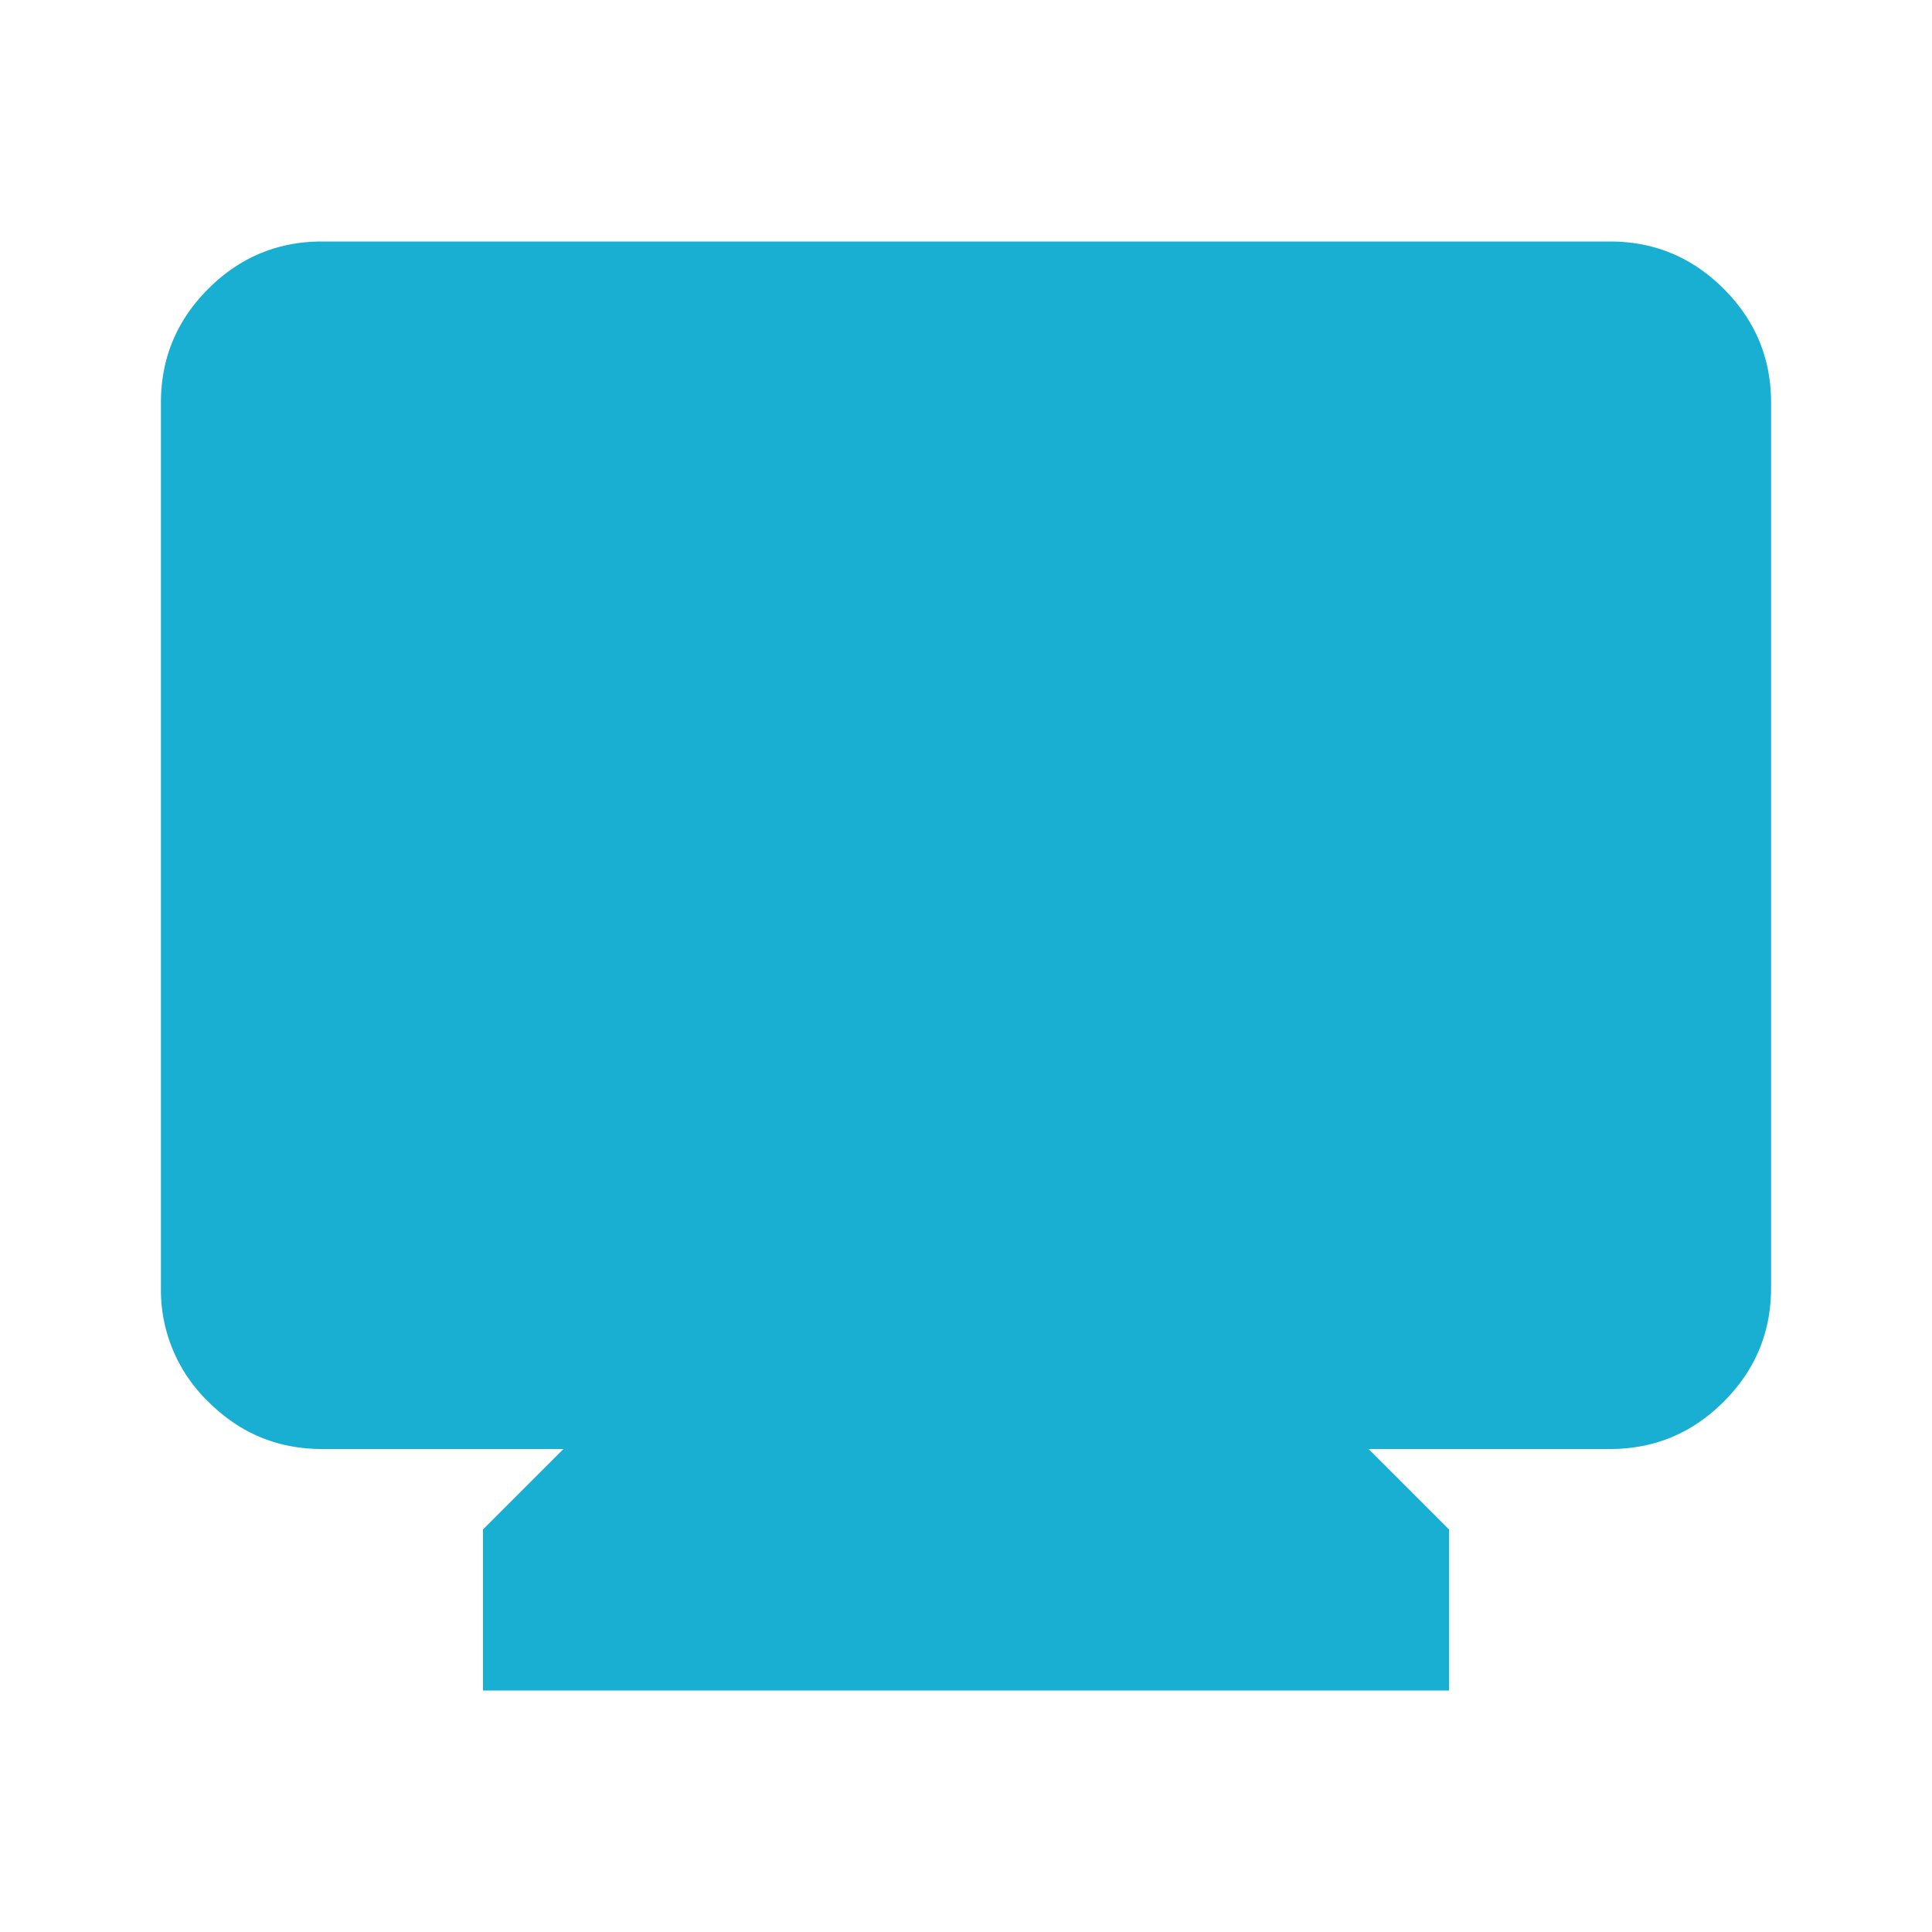 <svg width="20" height="20" viewBox="0 0 20 20" fill="none" xmlns="http://www.w3.org/2000/svg">
    <path d="M5 17.5v-1.667L5.833 15h-2.5c-.458 0-.85-.163-1.177-.49a1.605 1.605 0 0 1-.49-1.177V4.167c0-.459.164-.851.49-1.177.327-.327.72-.49 1.177-.49h13.334c.458 0 .85.163 1.177.49.326.326.49.718.49 1.177v9.166c0 .459-.164.851-.49 1.177-.327.327-.719.49-1.177.49h-2.5l.833.833V17.5H5z" fill="#19AFD2"/>
</svg>
